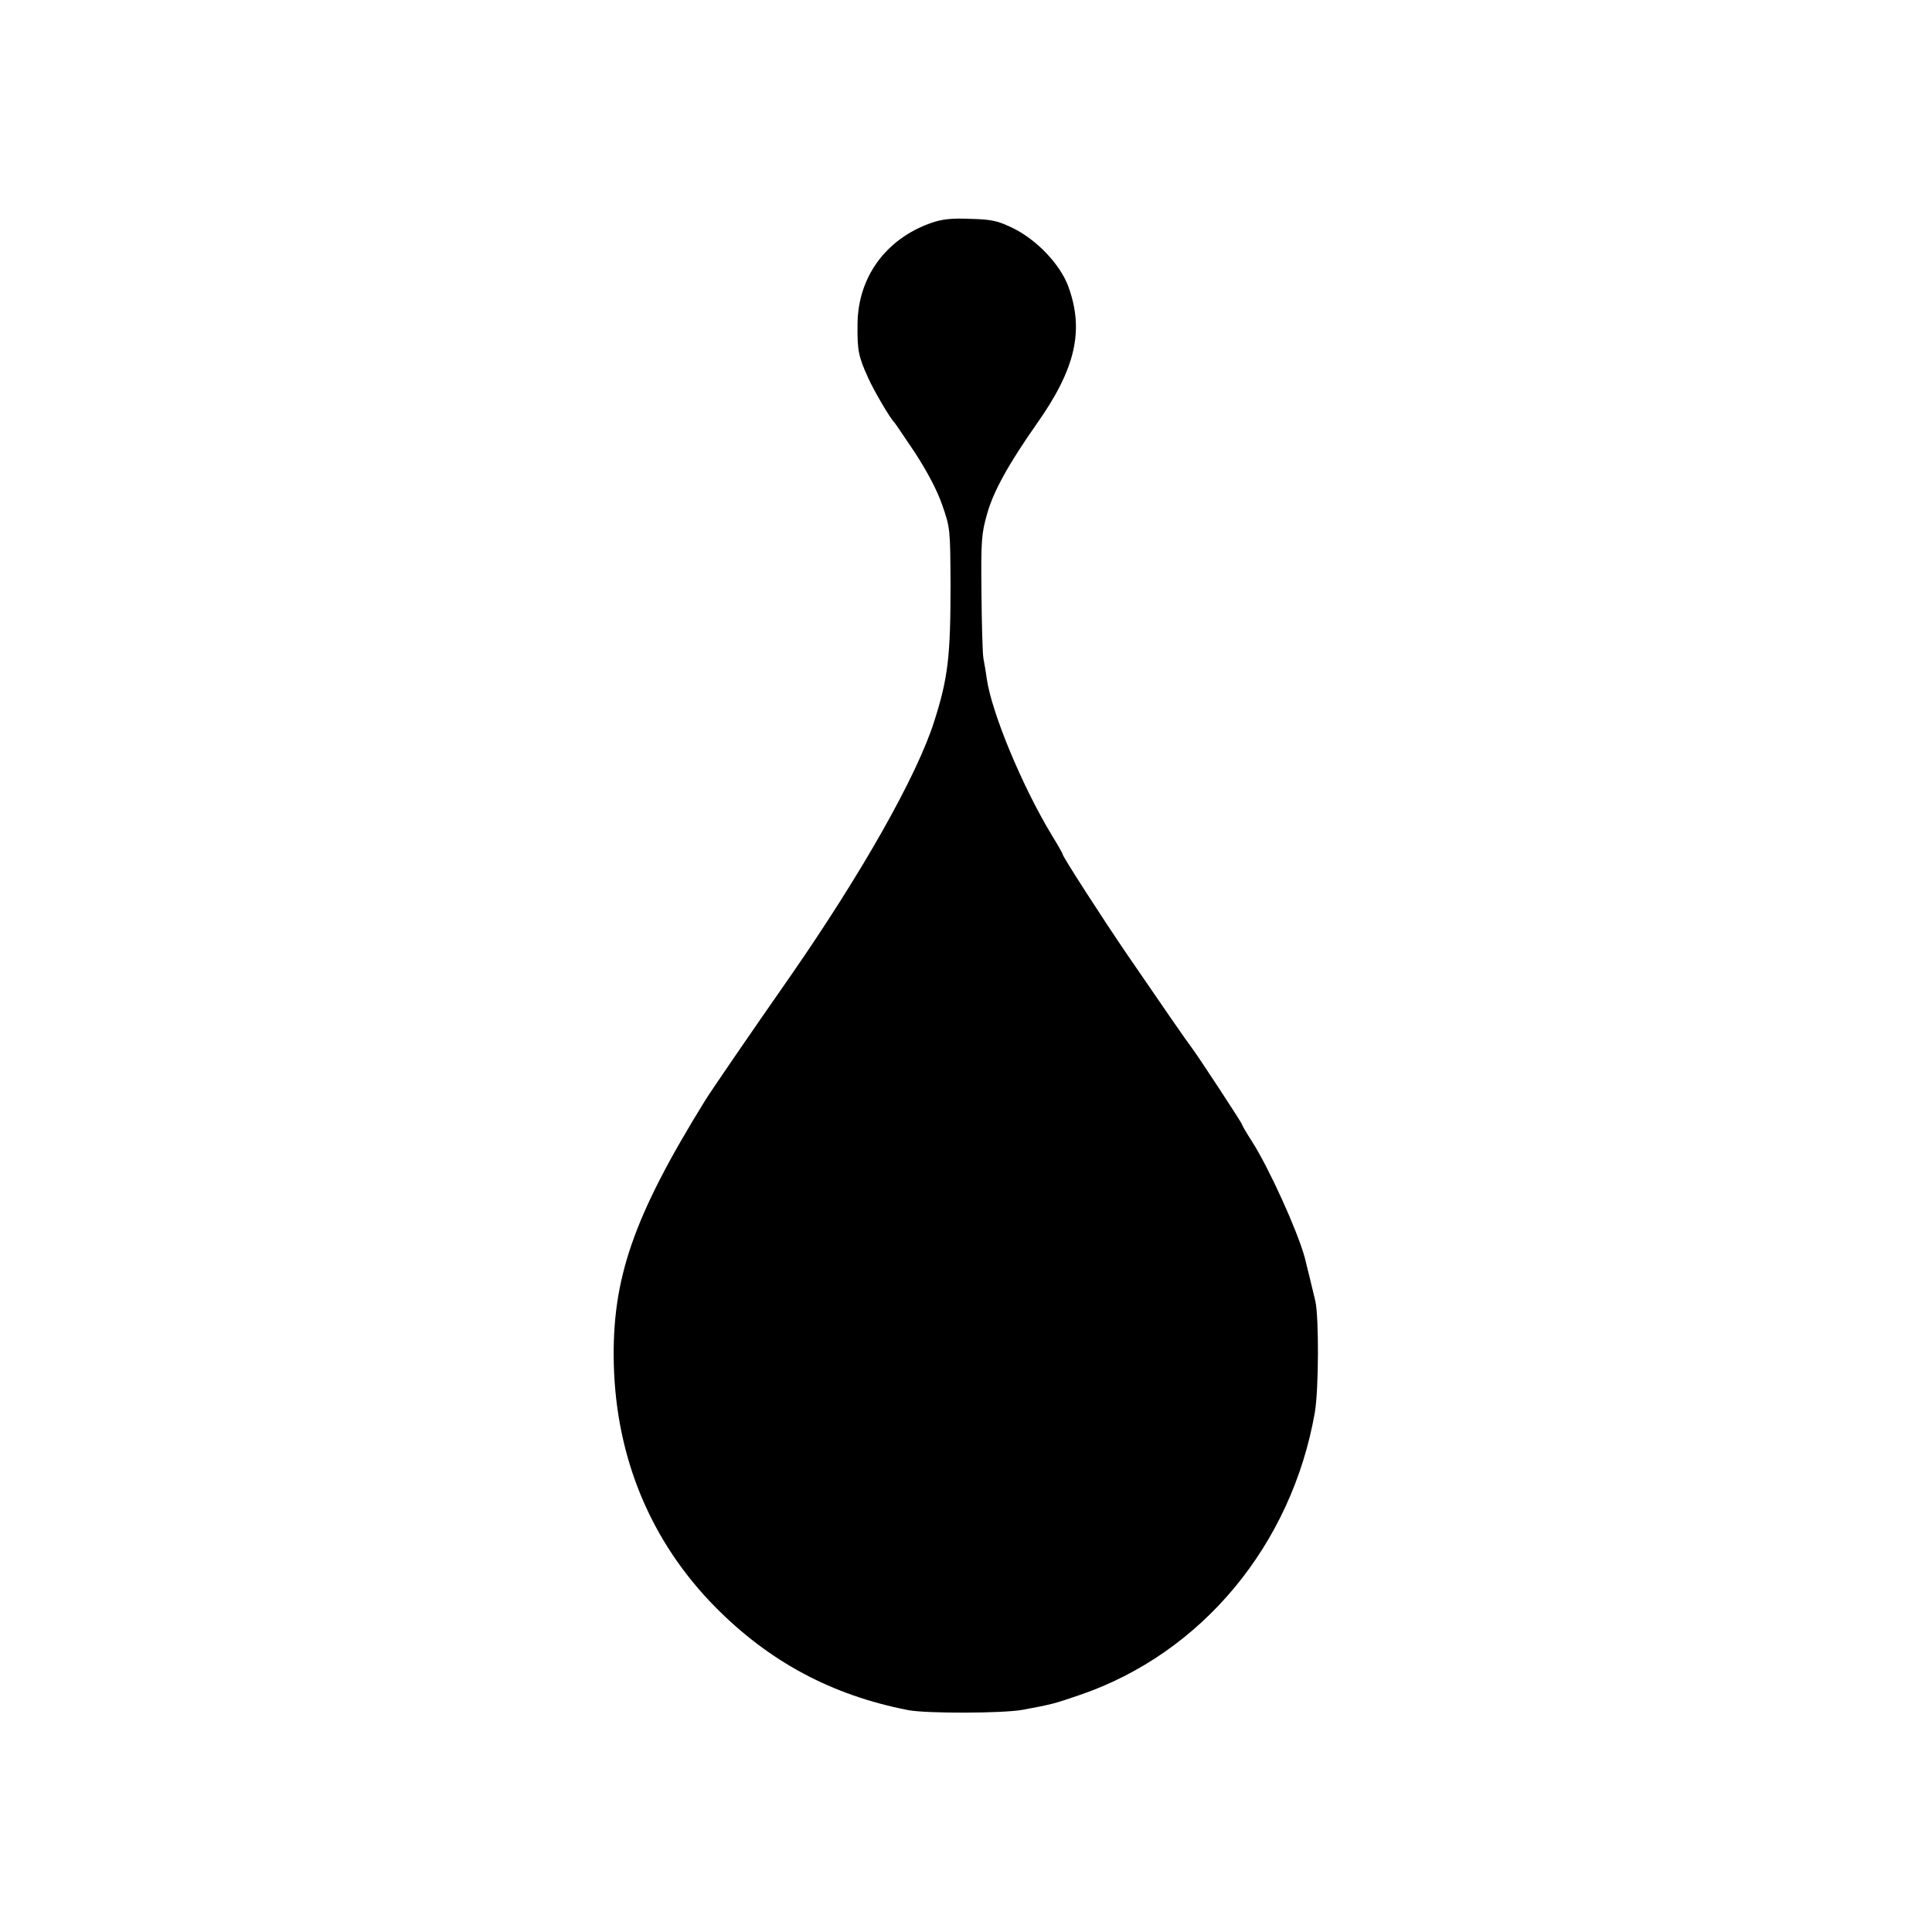 <?xml version="1.0" standalone="no"?>
<!DOCTYPE svg PUBLIC "-//W3C//DTD SVG 20010904//EN"
 "http://www.w3.org/TR/2001/REC-SVG-20010904/DTD/svg10.dtd">
<svg version="1.0" xmlns="http://www.w3.org/2000/svg"
 width="700pt" height="700pt" viewBox="0 0 700 700"
 preserveAspectRatio="xMidYMid meet">
<g transform="translate(0,700) scale(0.1,-0.1)"
fill="#000000" stroke="none">
<path d="M3373 6192 c-164 -58 -265 -197 -266 -367 -1 -94 3 -116 38 -193 23
-51 81 -149 95 -162 3 -3 36 -52 75 -110 44 -68 80 -135 99 -190 29 -83 29
-89 30 -290 0 -257 -9 -337 -59 -493 -62 -197 -262 -550 -520 -922 -148 -212
-289 -418 -310 -452 -261 -422 -339 -648 -331 -958 9 -340 135 -641 366 -876
196 -199 423 -321 700 -375 68 -13 343 -12 415 1 108 20 114 22 208 54 441
151 767 543 851 1024 14 83 15 339 2 402 -7 30 -34 141 -39 160 -28 100 -129
322 -190 418 -20 31 -37 60 -37 63 0 5 -166 258 -183 279 -10 12 -111 158
-232 335 -91 133 -235 357 -235 365 0 3 -17 33 -38 67 -108 178 -219 445 -237
570 -3 24 -9 57 -12 73 -3 17 -6 123 -7 238 -2 189 0 214 21 287 23 81 78 180
179 324 142 201 173 340 114 500 -30 79 -113 166 -197 208 -57 28 -78 33 -157
35 -69 3 -103 -1 -143 -15z"/>
</g>
</svg>
